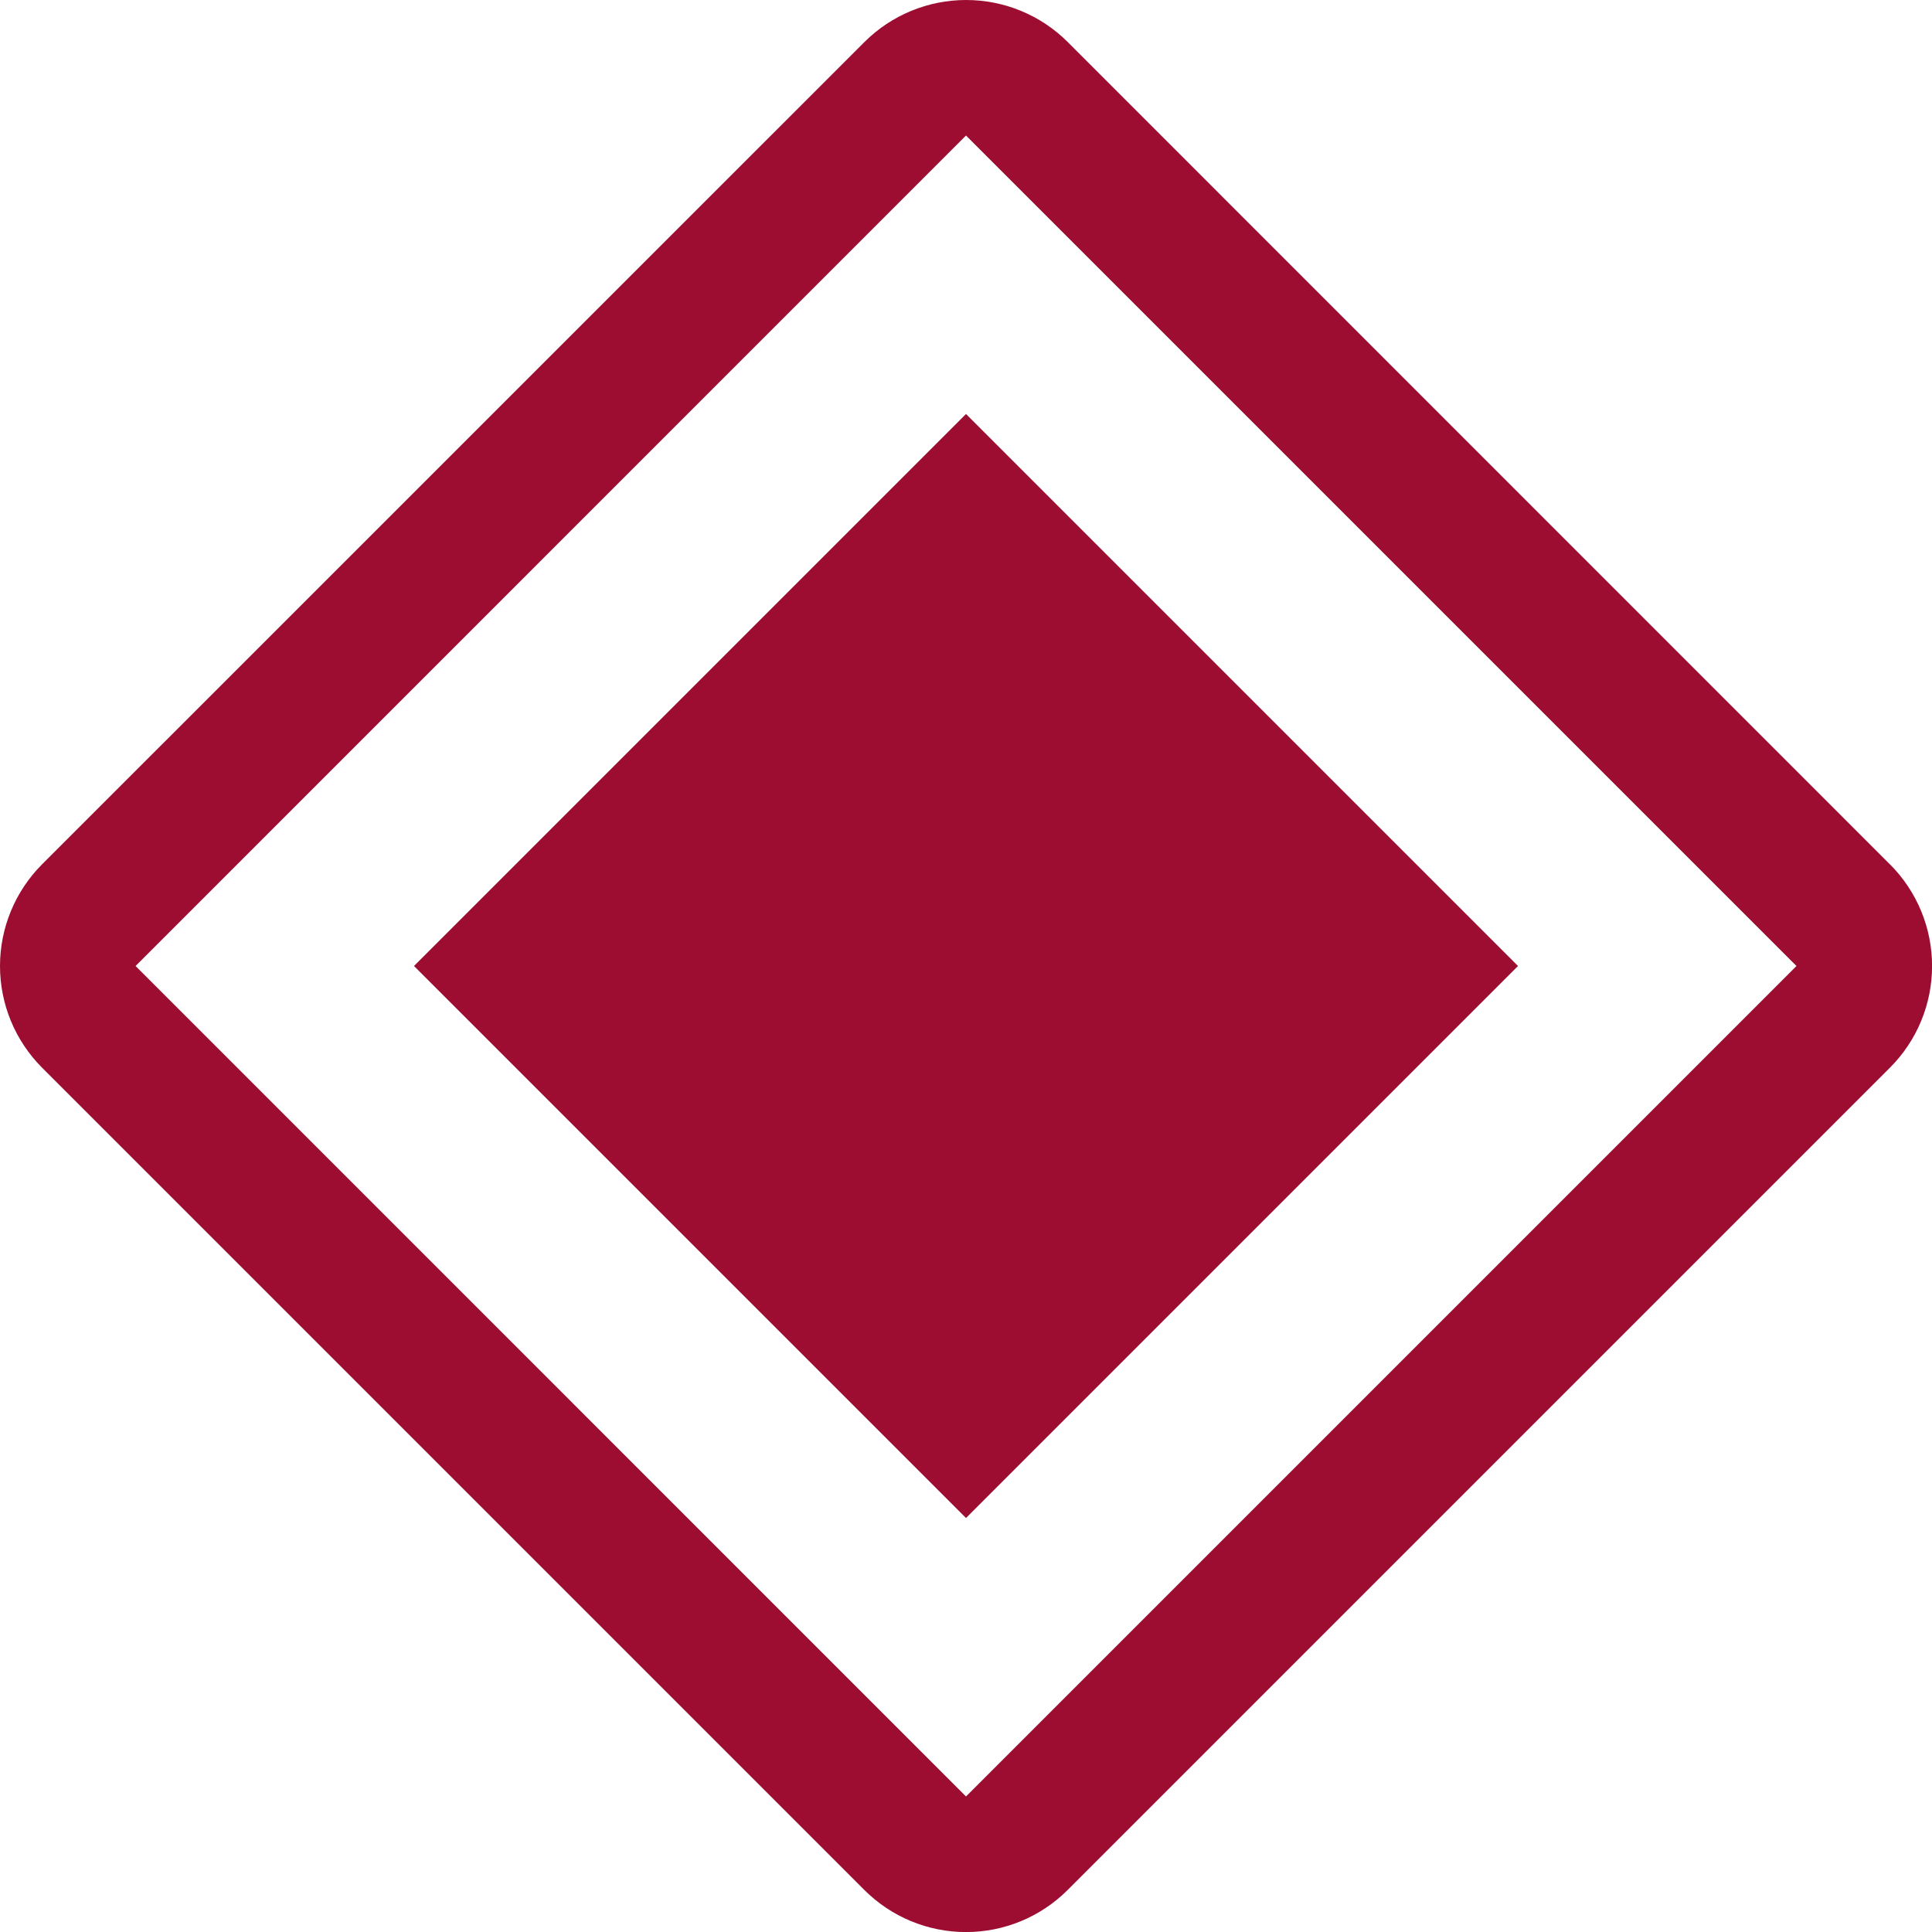 <?xml version="1.0" encoding="UTF-8"?> <svg xmlns="http://www.w3.org/2000/svg" width="28" height="28" viewBox="0 0 28 28" fill="none"> <path d="M6 14L14 6L22 14L14 22L6 14Z" fill="#9D0D31"></path> <path d="M27.39 12.527L15.474 0.609C15.084 0.219 14.554 0 14.001 0C13.449 0 12.919 0.219 12.528 0.609L0.609 12.527C0.219 12.918 0 13.448 0 14C0 14.553 0.219 15.082 0.609 15.473L12.527 27.391C12.918 27.782 13.448 28.001 14 28.001C14.553 28.001 15.082 27.782 15.473 27.391L27.391 15.473C27.782 15.082 28.001 14.553 28.001 14C28.001 13.448 27.782 12.918 27.391 12.527H27.39ZM14 26.036L1.965 14L14 1.964L26.036 14L14 26.036Z" fill="#9D0D31"></path> </svg> 